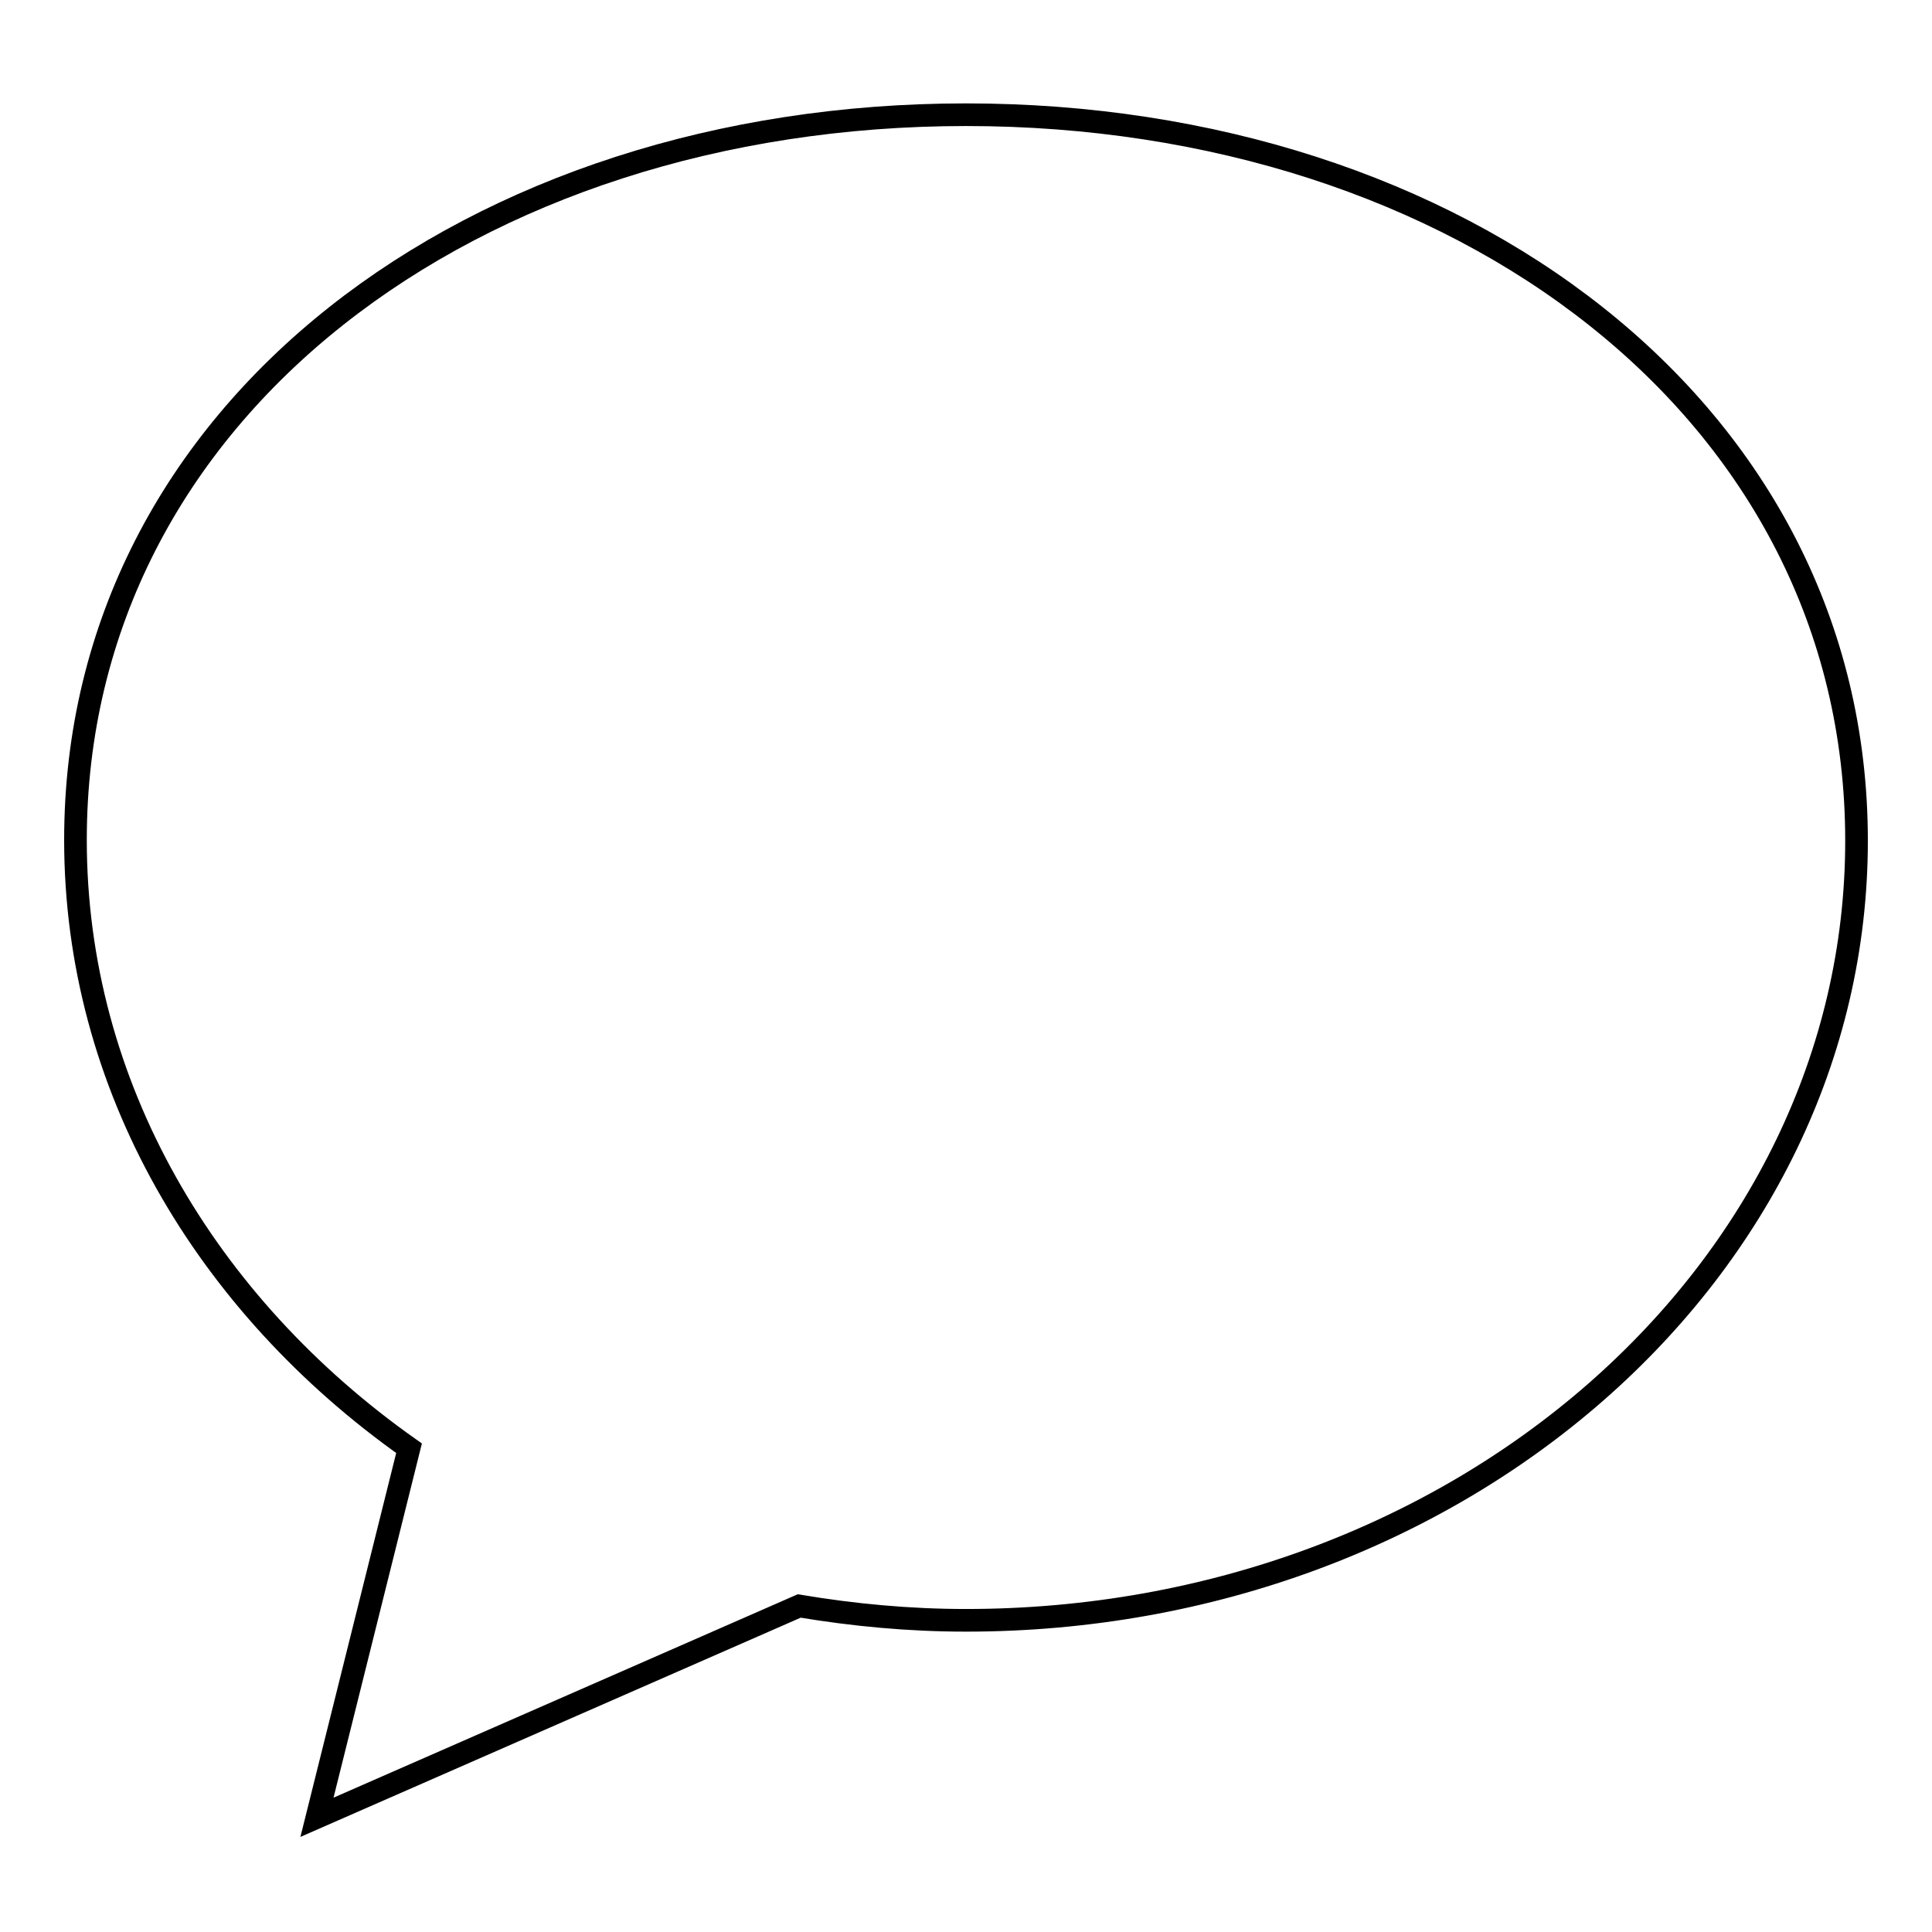 <?xml version="1.0" encoding="utf-8"?>
<!-- Svg Vector Icons : http://www.onlinewebfonts.com/icon -->
<!DOCTYPE svg PUBLIC "-//W3C//DTD SVG 1.1//EN" "http://www.w3.org/Graphics/SVG/1.1/DTD/svg11.dtd">
<svg version="1.1" xmlns="http://www.w3.org/2000/svg" xmlns:xlink="http://www.w3.org/1999/xlink" x="0px" y="0px" viewBox="0 0 256 256" enable-background="new 0 0 256 256" xml:space="preserve">
<g><g><path stroke-width="3" fill-opacity="0" stroke="#000000"  d="M128,15.2c-65.2,0-118,39.1-118,96.1c0,32.6,17.3,61.6,44.2,80.6l-12.2,48.9l63.9-28c7.2,1.2,14.5,1.9,22.1,1.9c65.2,0,118-46.2,118-103.3C246,54.3,193.2,15.2,128,15.2L128,15.2z"/></g></g>
</svg>